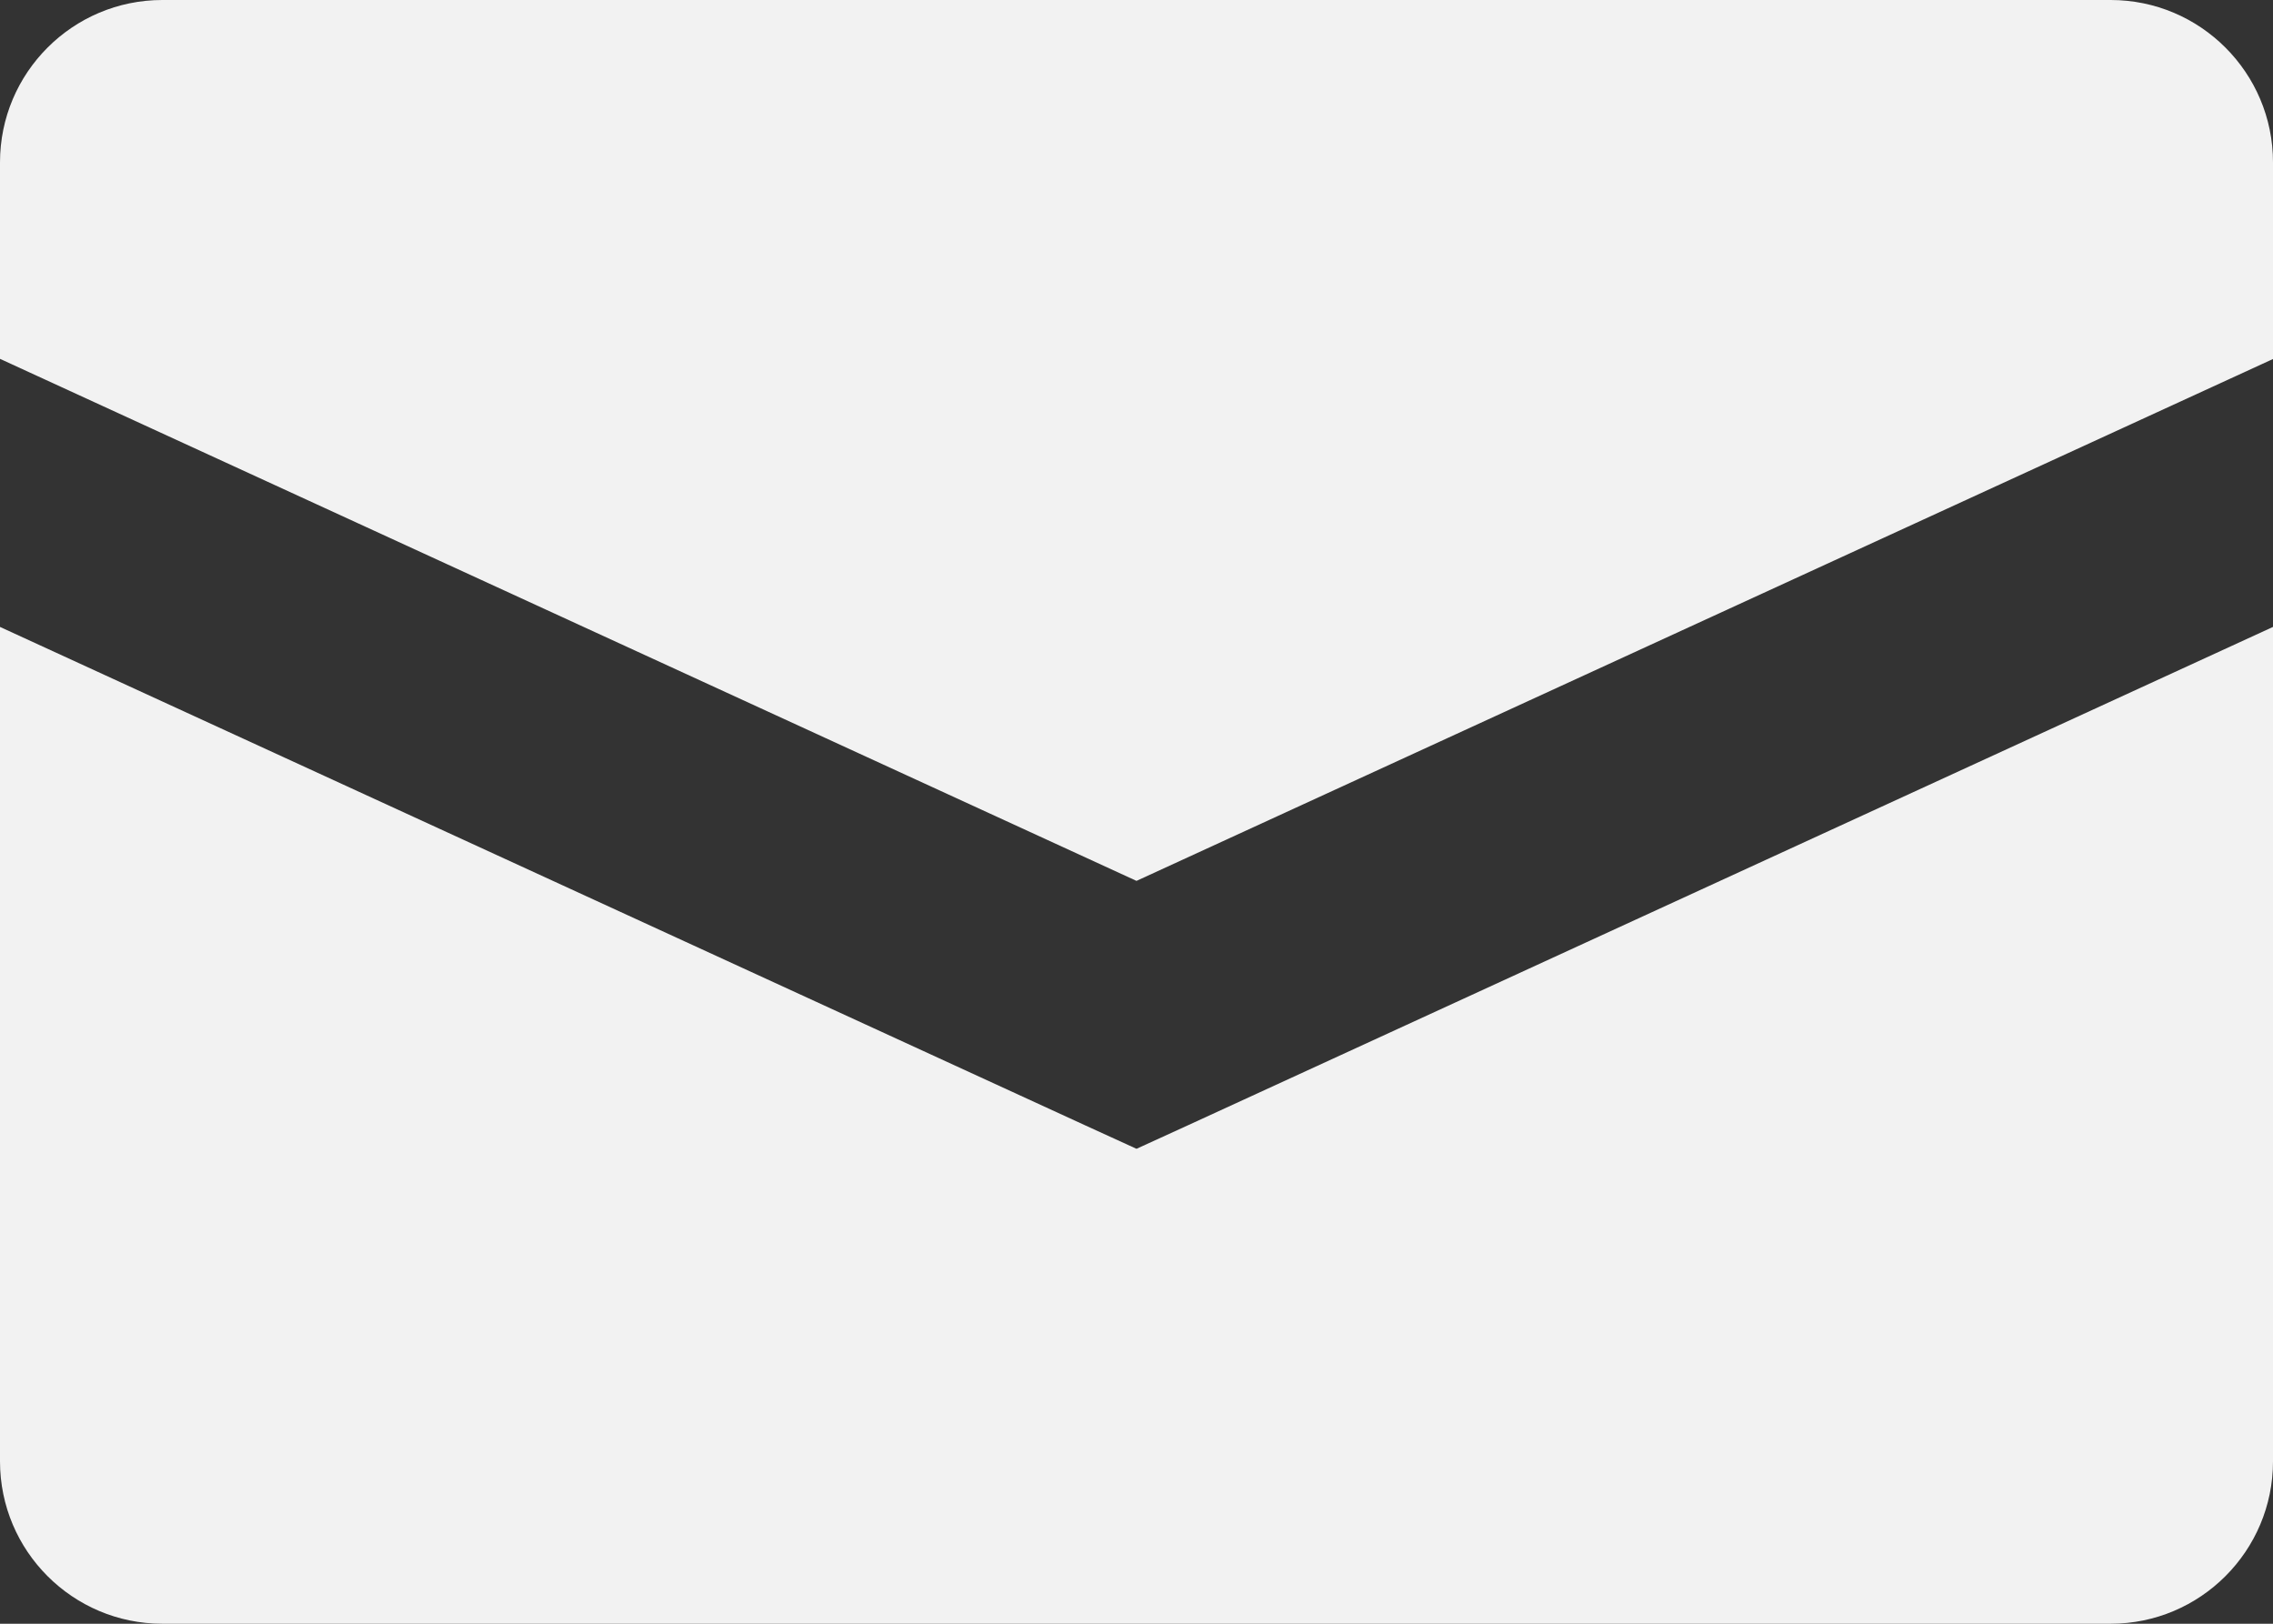 <svg width="14" height="10" viewBox="0 0 14 10" fill="none" xmlns="http://www.w3.org/2000/svg">
<rect x="0" y="0" width="14" height="10" fill="#333333" stroke="none"/>
<path fill-rule="evenodd" clip-rule="evenodd" d="M1 0C0.448 0 0 0.448 0 1V2.21L7 5.425L14 2.211V1C14 0.448 13.552 0 13 0H1ZM14 3.861L7.313 6.932L7 7.075L6.687 6.932L0 3.861V9C0 9.552 0.448 10 1 10H13C13.552 10 14 9.552 14 9V3.861Z" fill="#F2F2F2"/>
</svg>
